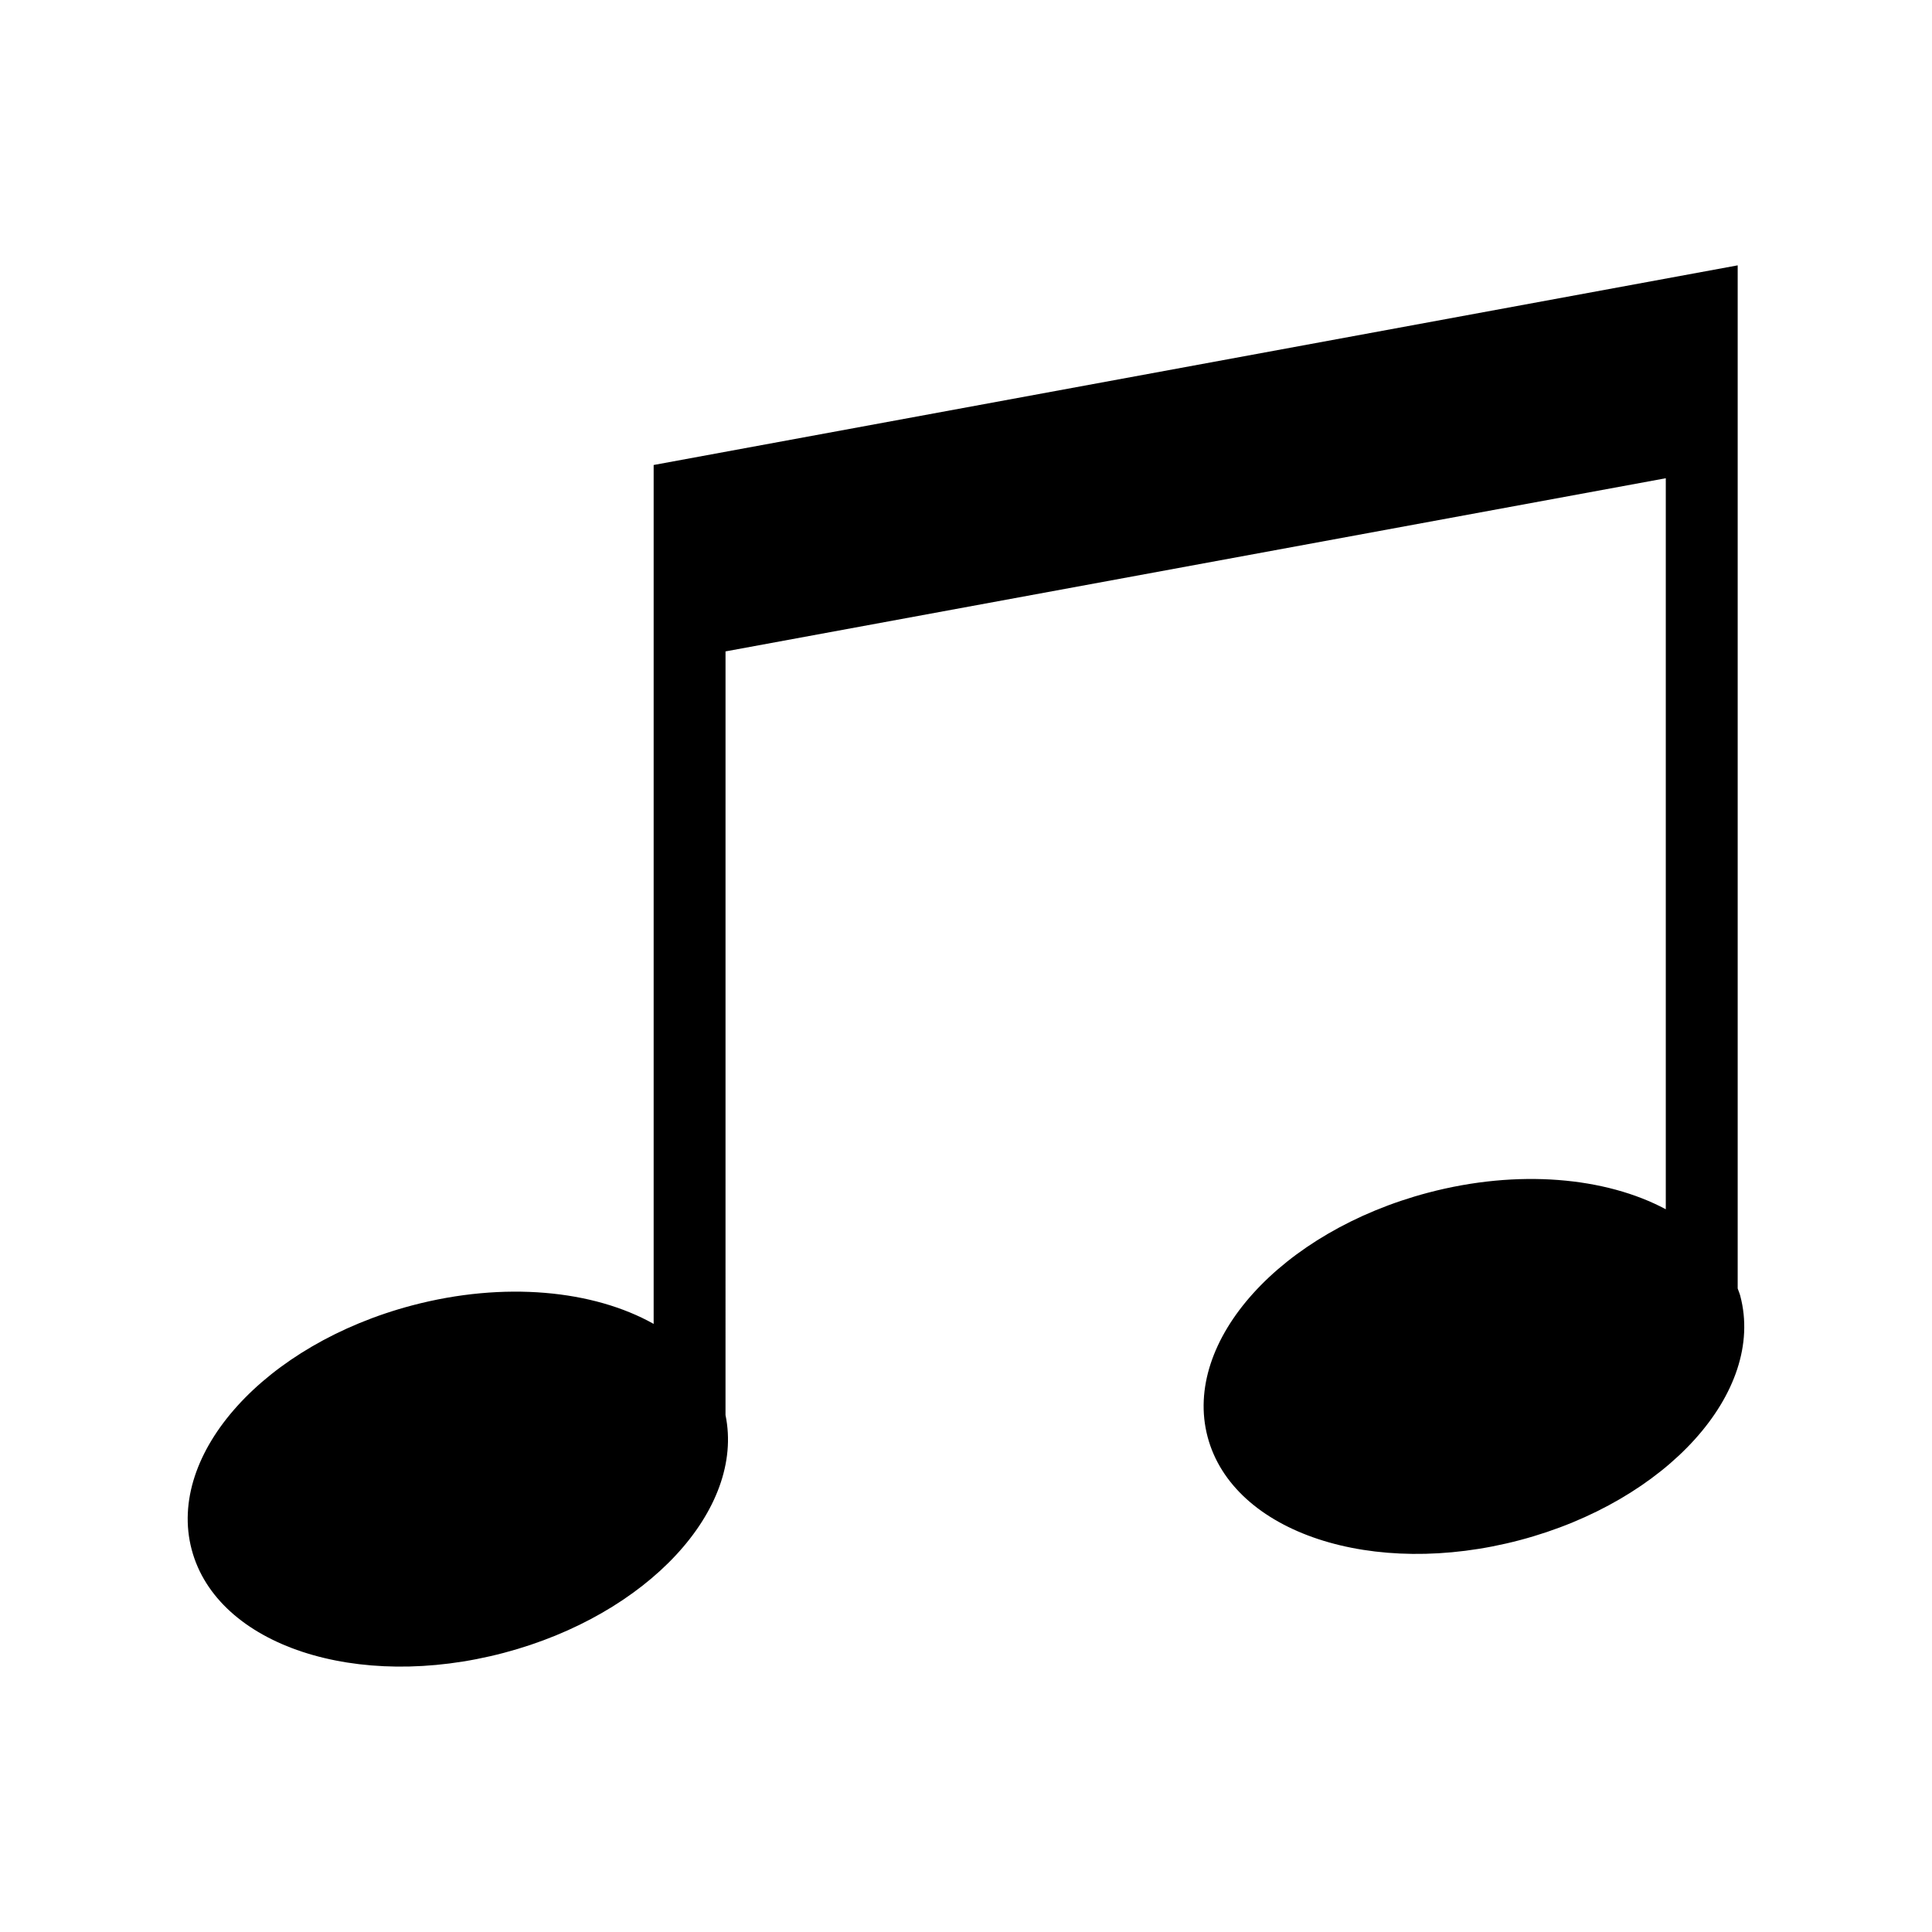 <?xml version="1.0" encoding="UTF-8"?>
<!-- Uploaded to: SVG Repo, www.svgrepo.com, Generator: SVG Repo Mixer Tools -->
<svg fill="#000000" width="800px" height="800px" version="1.1" viewBox="144 144 512 512" xmlns="http://www.w3.org/2000/svg">
 <path d="m605.2 487.45c-0.18-0.684-0.469-1.324-0.695-1.988v-271.14l-287.28 52.906v227.62c-15.926-8.953-39.59-11.355-64.02-4.898-38.977 10.312-65.133 39.277-58.41 64.699s43.777 37.676 82.754 27.367c38.125-10.082 63.887-38.004 58.719-63.008l0.004-202.38 249.18-45.891v193.73c-15.906-8.508-39.082-10.711-63.016-4.383-38.98 10.309-65.133 39.277-58.41 64.699 6.727 25.422 43.777 37.676 82.754 27.367 38.977-10.309 65.137-39.285 58.414-64.707z" fill-rule="evenodd"/>
</svg>